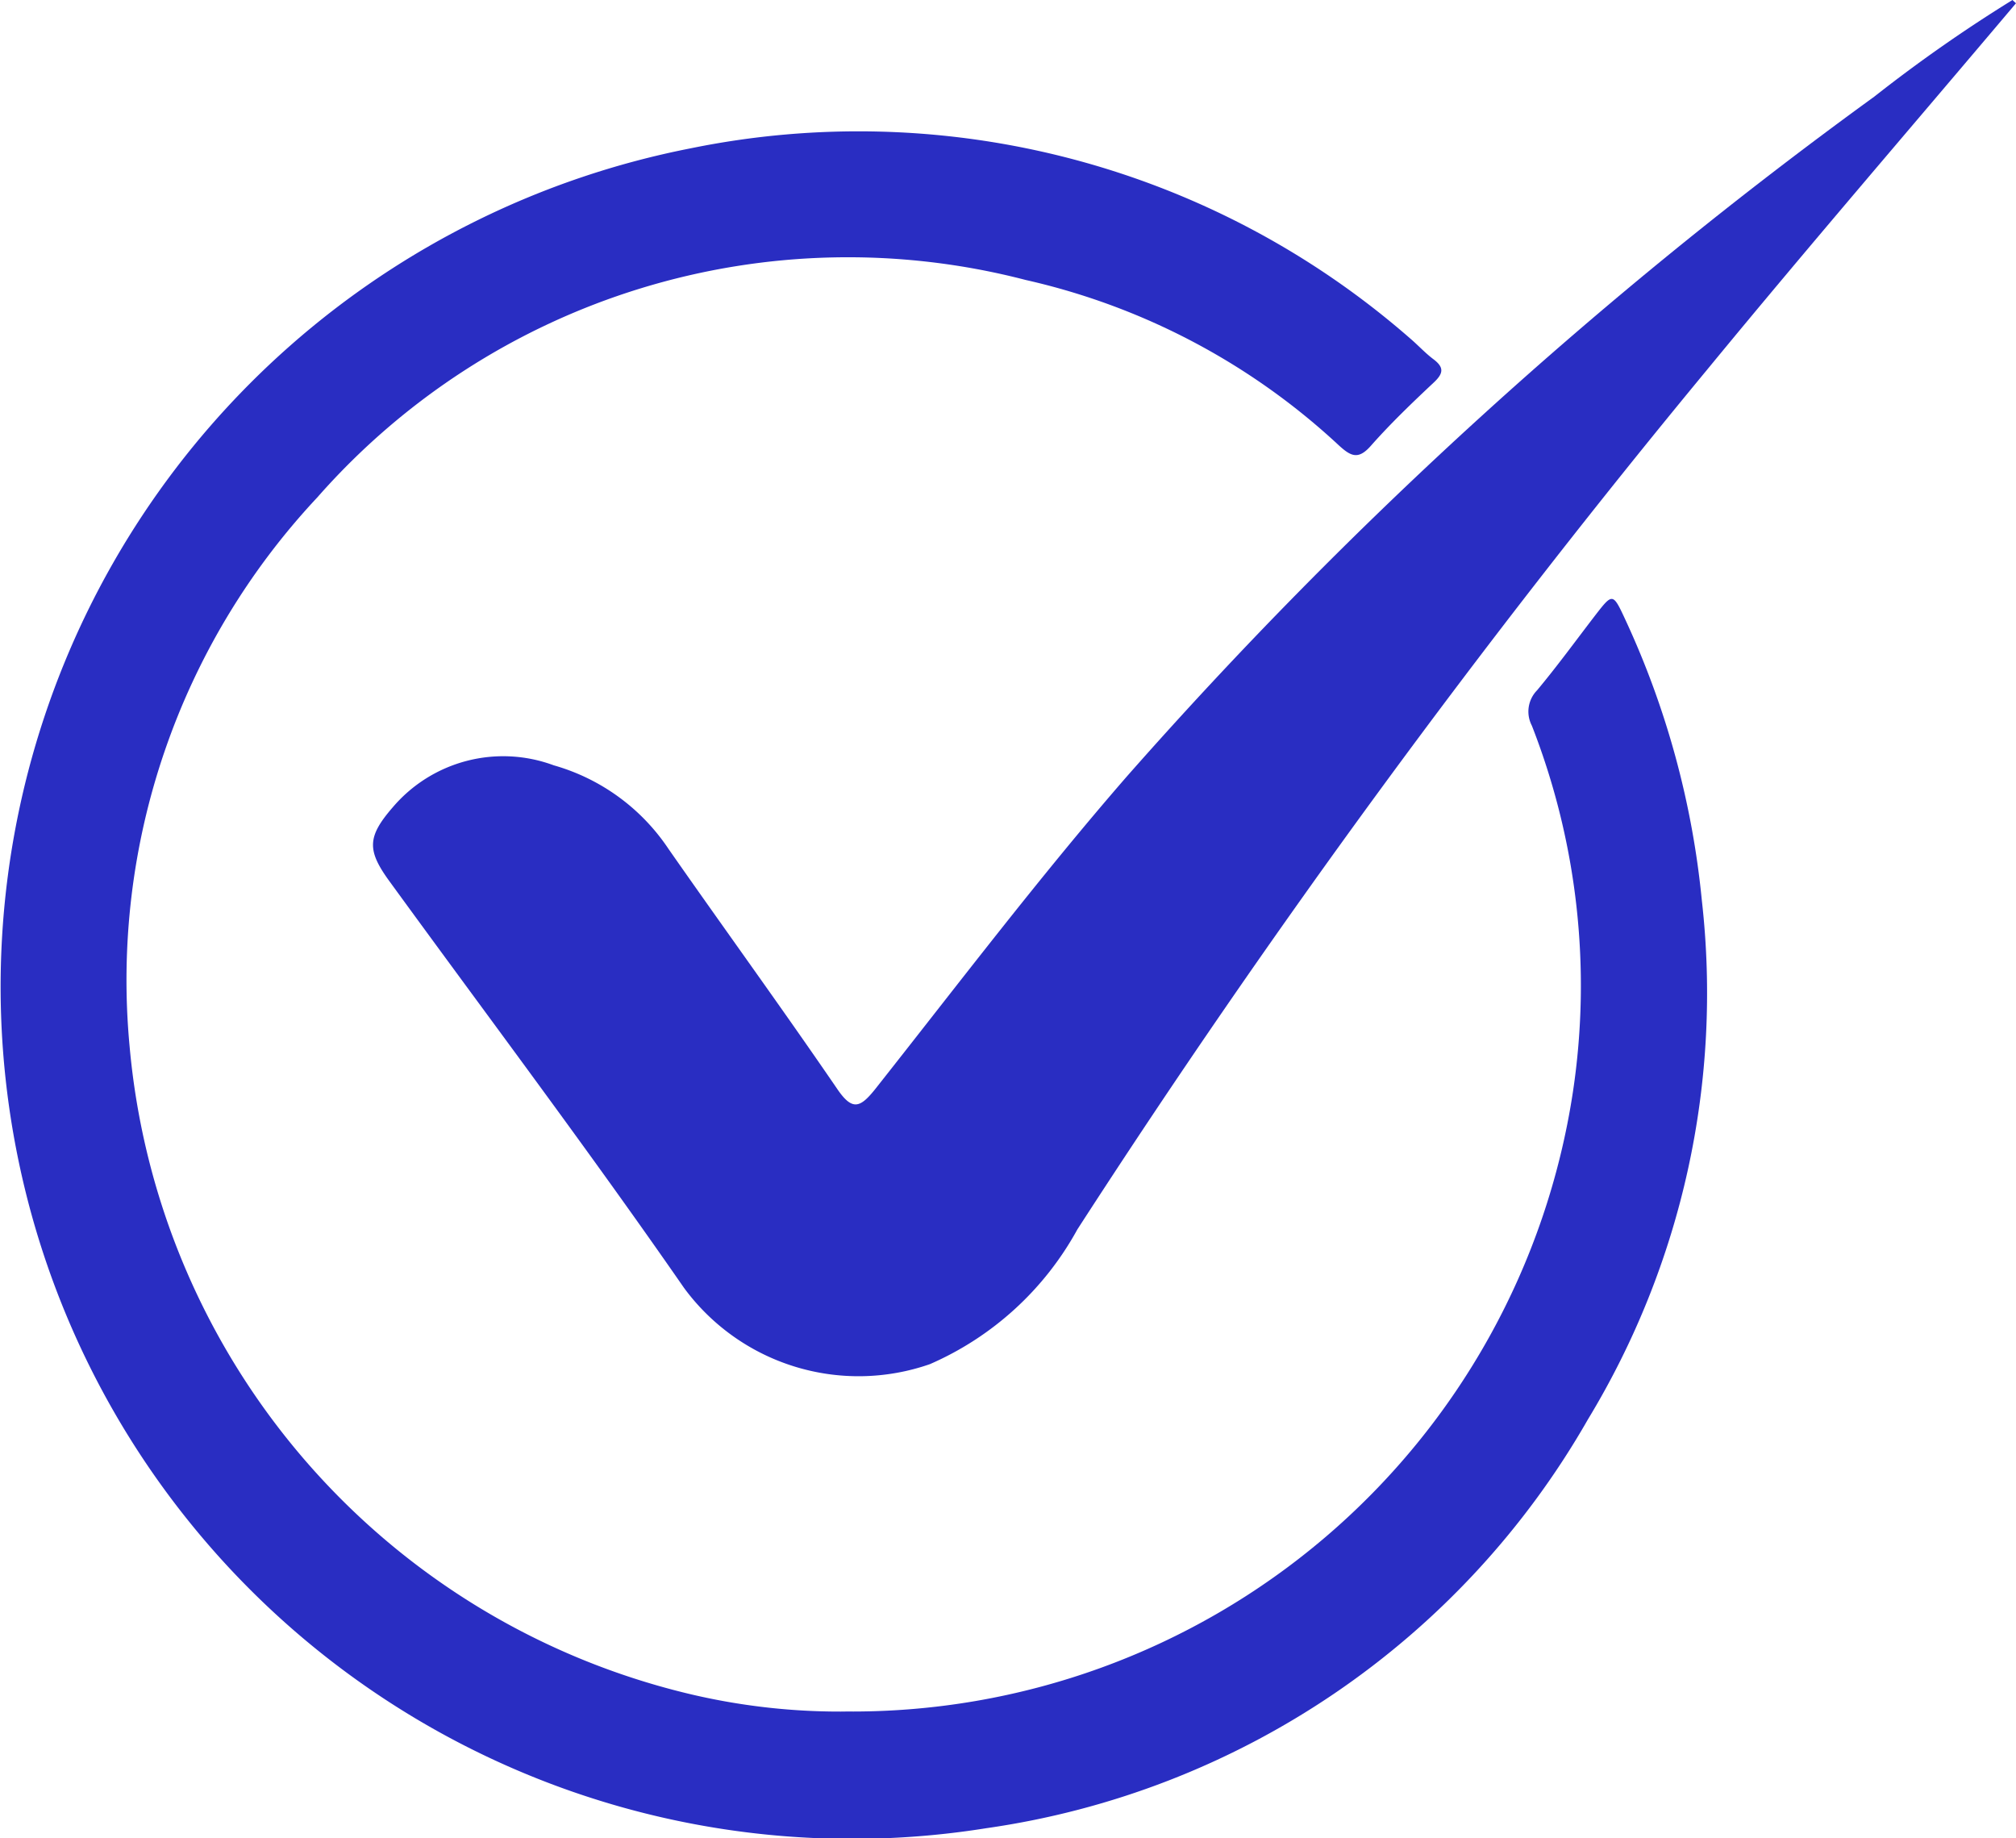 <svg xmlns="http://www.w3.org/2000/svg" width="31.572" height="28.786" viewBox="0 0 31.572 28.786"><defs><style>.a{fill:#292dc2;}</style></defs><g transform="translate(-430 -3694.863)"><path class="a" d="M6.29,11.749A11.414,11.414,0,0,0,17.685,2.041a11.177,11.177,0,0,0-.644-5.729.476.476,0,0,1,.082-.554c.318-.381.61-.783.913-1.177.269-.347.274-.349.467.067a13.552,13.552,0,0,1,1.2,4.4,12.872,12.872,0,0,1-1.785,8.129,12.96,12.96,0,0,1-9.423,6.4A13.331,13.331,0,0,1-6.654,3.148,13.378,13.378,0,0,1,3.865-12.728,13.127,13.127,0,0,1,15.132-9.754c.126.107.238.231.37.33.166.126.154.219.008.358-.341.32-.682.646-.994,1-.192.215-.307.162-.492-.006a10.63,10.63,0,0,0-4.91-2.595A11.065,11.065,0,0,0-1.98-7.262,11.054,11.054,0,0,0-4.92,1.326,11.474,11.474,0,0,0,3.893,11.485a10.177,10.177,0,0,0,2.4.265" transform="translate(436.949 3709.914)"/><path class="a" d="M12.225.024c-1.612,1.909-3.244,3.8-4.83,5.729A142.8,142.8,0,0,0-2.475,19.225a4.833,4.833,0,0,1-2.309,2.109,3.393,3.393,0,0,1-3.85-1.193c-1.492-2.153-3.069-4.245-4.61-6.363-.358-.49-.354-.7.048-1.164a2.271,2.271,0,0,1,2.521-.657,3.216,3.216,0,0,1,1.8,1.313C-8,14.523-7.1,15.761-6.236,17.024c.234.343.356.3.589.011,1.3-1.644,2.568-3.317,3.944-4.9A71.7,71.7,0,0,1,10.006,1.486,23.285,23.285,0,0,1,12.17-.027c.017.017.036.034.055.051" transform="translate(449.347 3694.89)"/></g></svg>